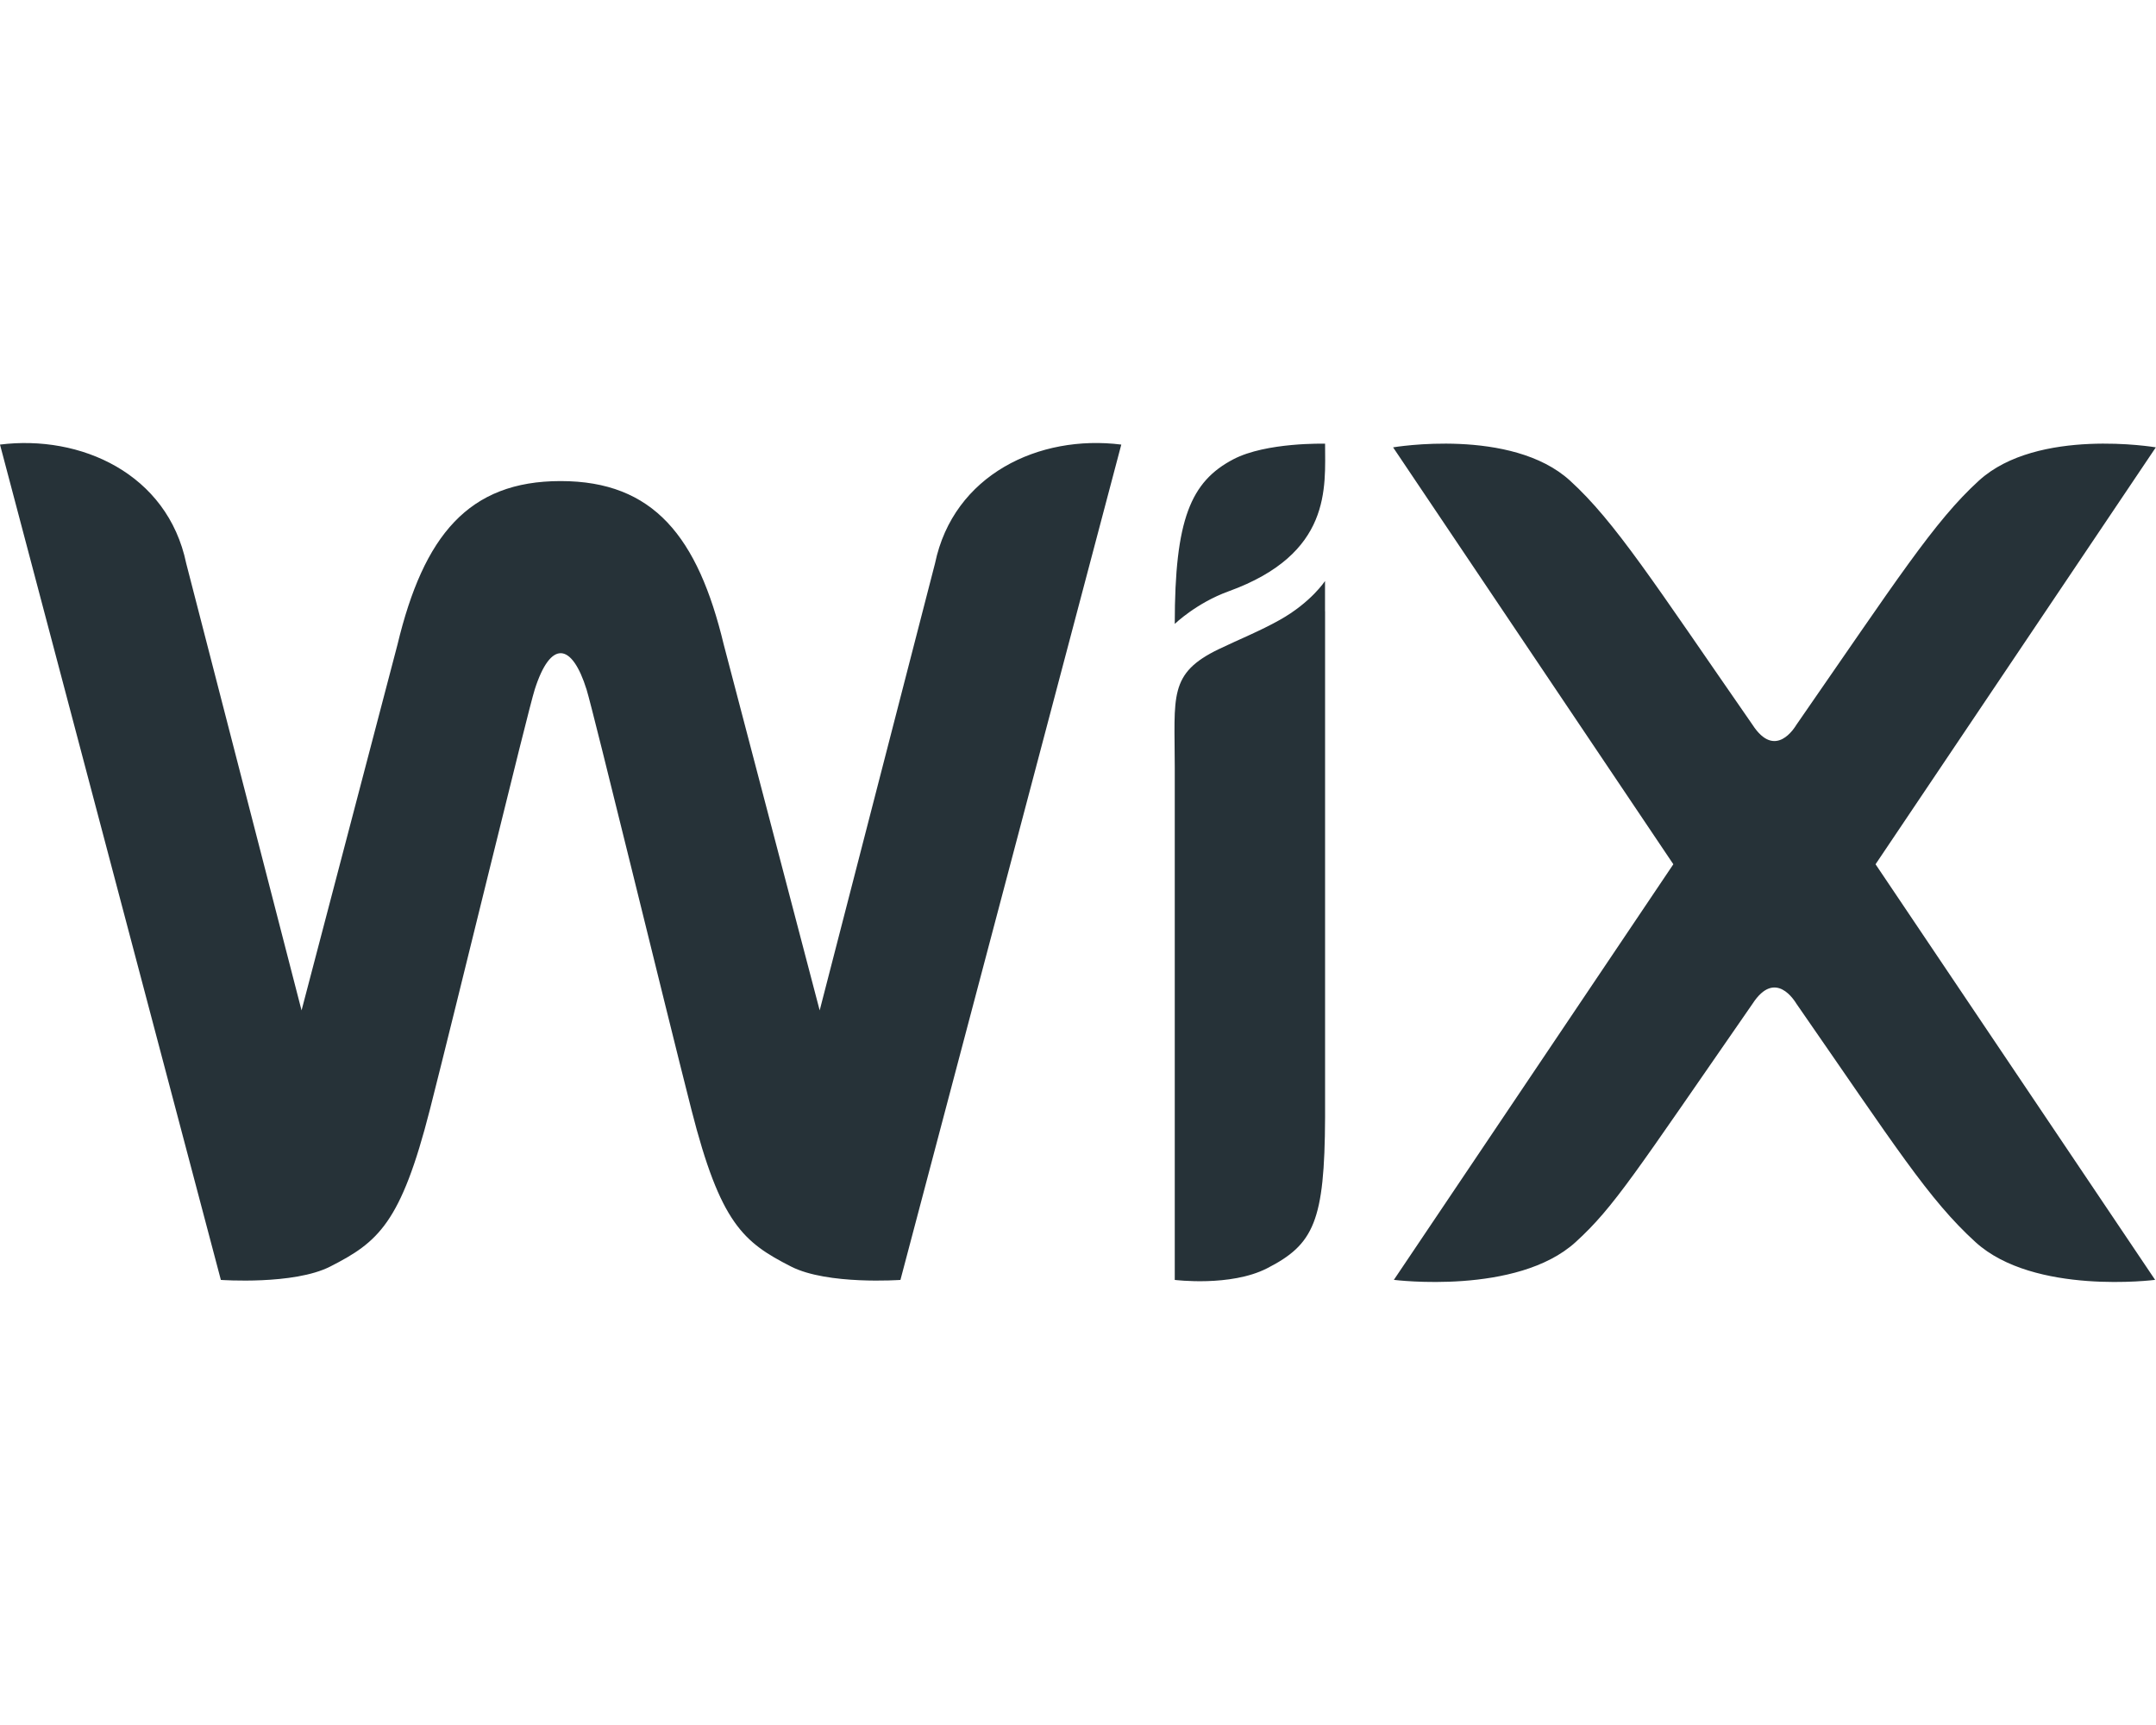 <svg width="75" height="60" viewBox="0 0 75 60" fill="none" xmlns="http://www.w3.org/2000/svg">
<path d="M46.095 15.433C46.095 16.959 46.339 19.264 42.735 20.569C41.619 20.973 40.866 21.701 40.866 21.701C40.866 18.068 41.419 16.753 42.904 15.975C44.047 15.376 46.095 15.433 46.095 15.433ZM32.526 19.597L28.514 35.144L25.177 22.421C24.276 18.672 22.738 16.733 19.502 16.733C16.295 16.733 14.737 18.63 13.827 22.421L10.49 35.144L6.478 19.597C5.827 16.466 2.796 15.113 0 15.464L7.683 44.519C7.683 44.519 10.218 44.701 11.487 44.054C13.153 43.205 13.945 42.55 14.954 38.597C15.853 35.073 18.365 24.721 18.601 23.984C19.159 22.233 19.9 22.365 20.405 23.984C20.636 24.722 23.153 35.073 24.052 38.597C25.06 42.55 25.853 43.205 27.519 44.054C28.787 44.701 31.323 44.519 31.323 44.519L39.006 15.464C36.145 15.104 33.168 16.511 32.526 19.597ZM46.093 20.208C46.093 20.208 45.612 20.951 44.516 21.564C43.812 21.958 43.135 22.225 42.41 22.573C40.636 23.424 40.866 24.208 40.866 26.698V44.519C40.866 44.519 42.805 44.764 44.073 44.117C45.705 43.285 46.08 42.482 46.095 38.869V21.259L46.093 21.26V20.208ZM65.244 30.061L74.994 15.56C74.994 15.56 70.879 14.86 68.842 16.715C67.283 18.133 65.981 20.177 62.493 25.207C62.438 25.293 61.761 26.442 60.962 25.207C57.529 20.258 56.181 18.142 54.613 16.715C52.575 14.86 48.461 15.56 48.461 15.56L58.21 30.061L48.488 44.517C48.488 44.517 52.773 45.059 54.81 43.204C56.156 41.978 56.87 40.817 60.963 34.916C61.761 33.683 62.436 34.826 62.494 34.916C65.939 39.883 67.091 41.72 68.721 43.204C70.759 45.059 74.969 44.517 74.969 44.517L65.244 30.061Z" fill="#263238"/>
</svg>
